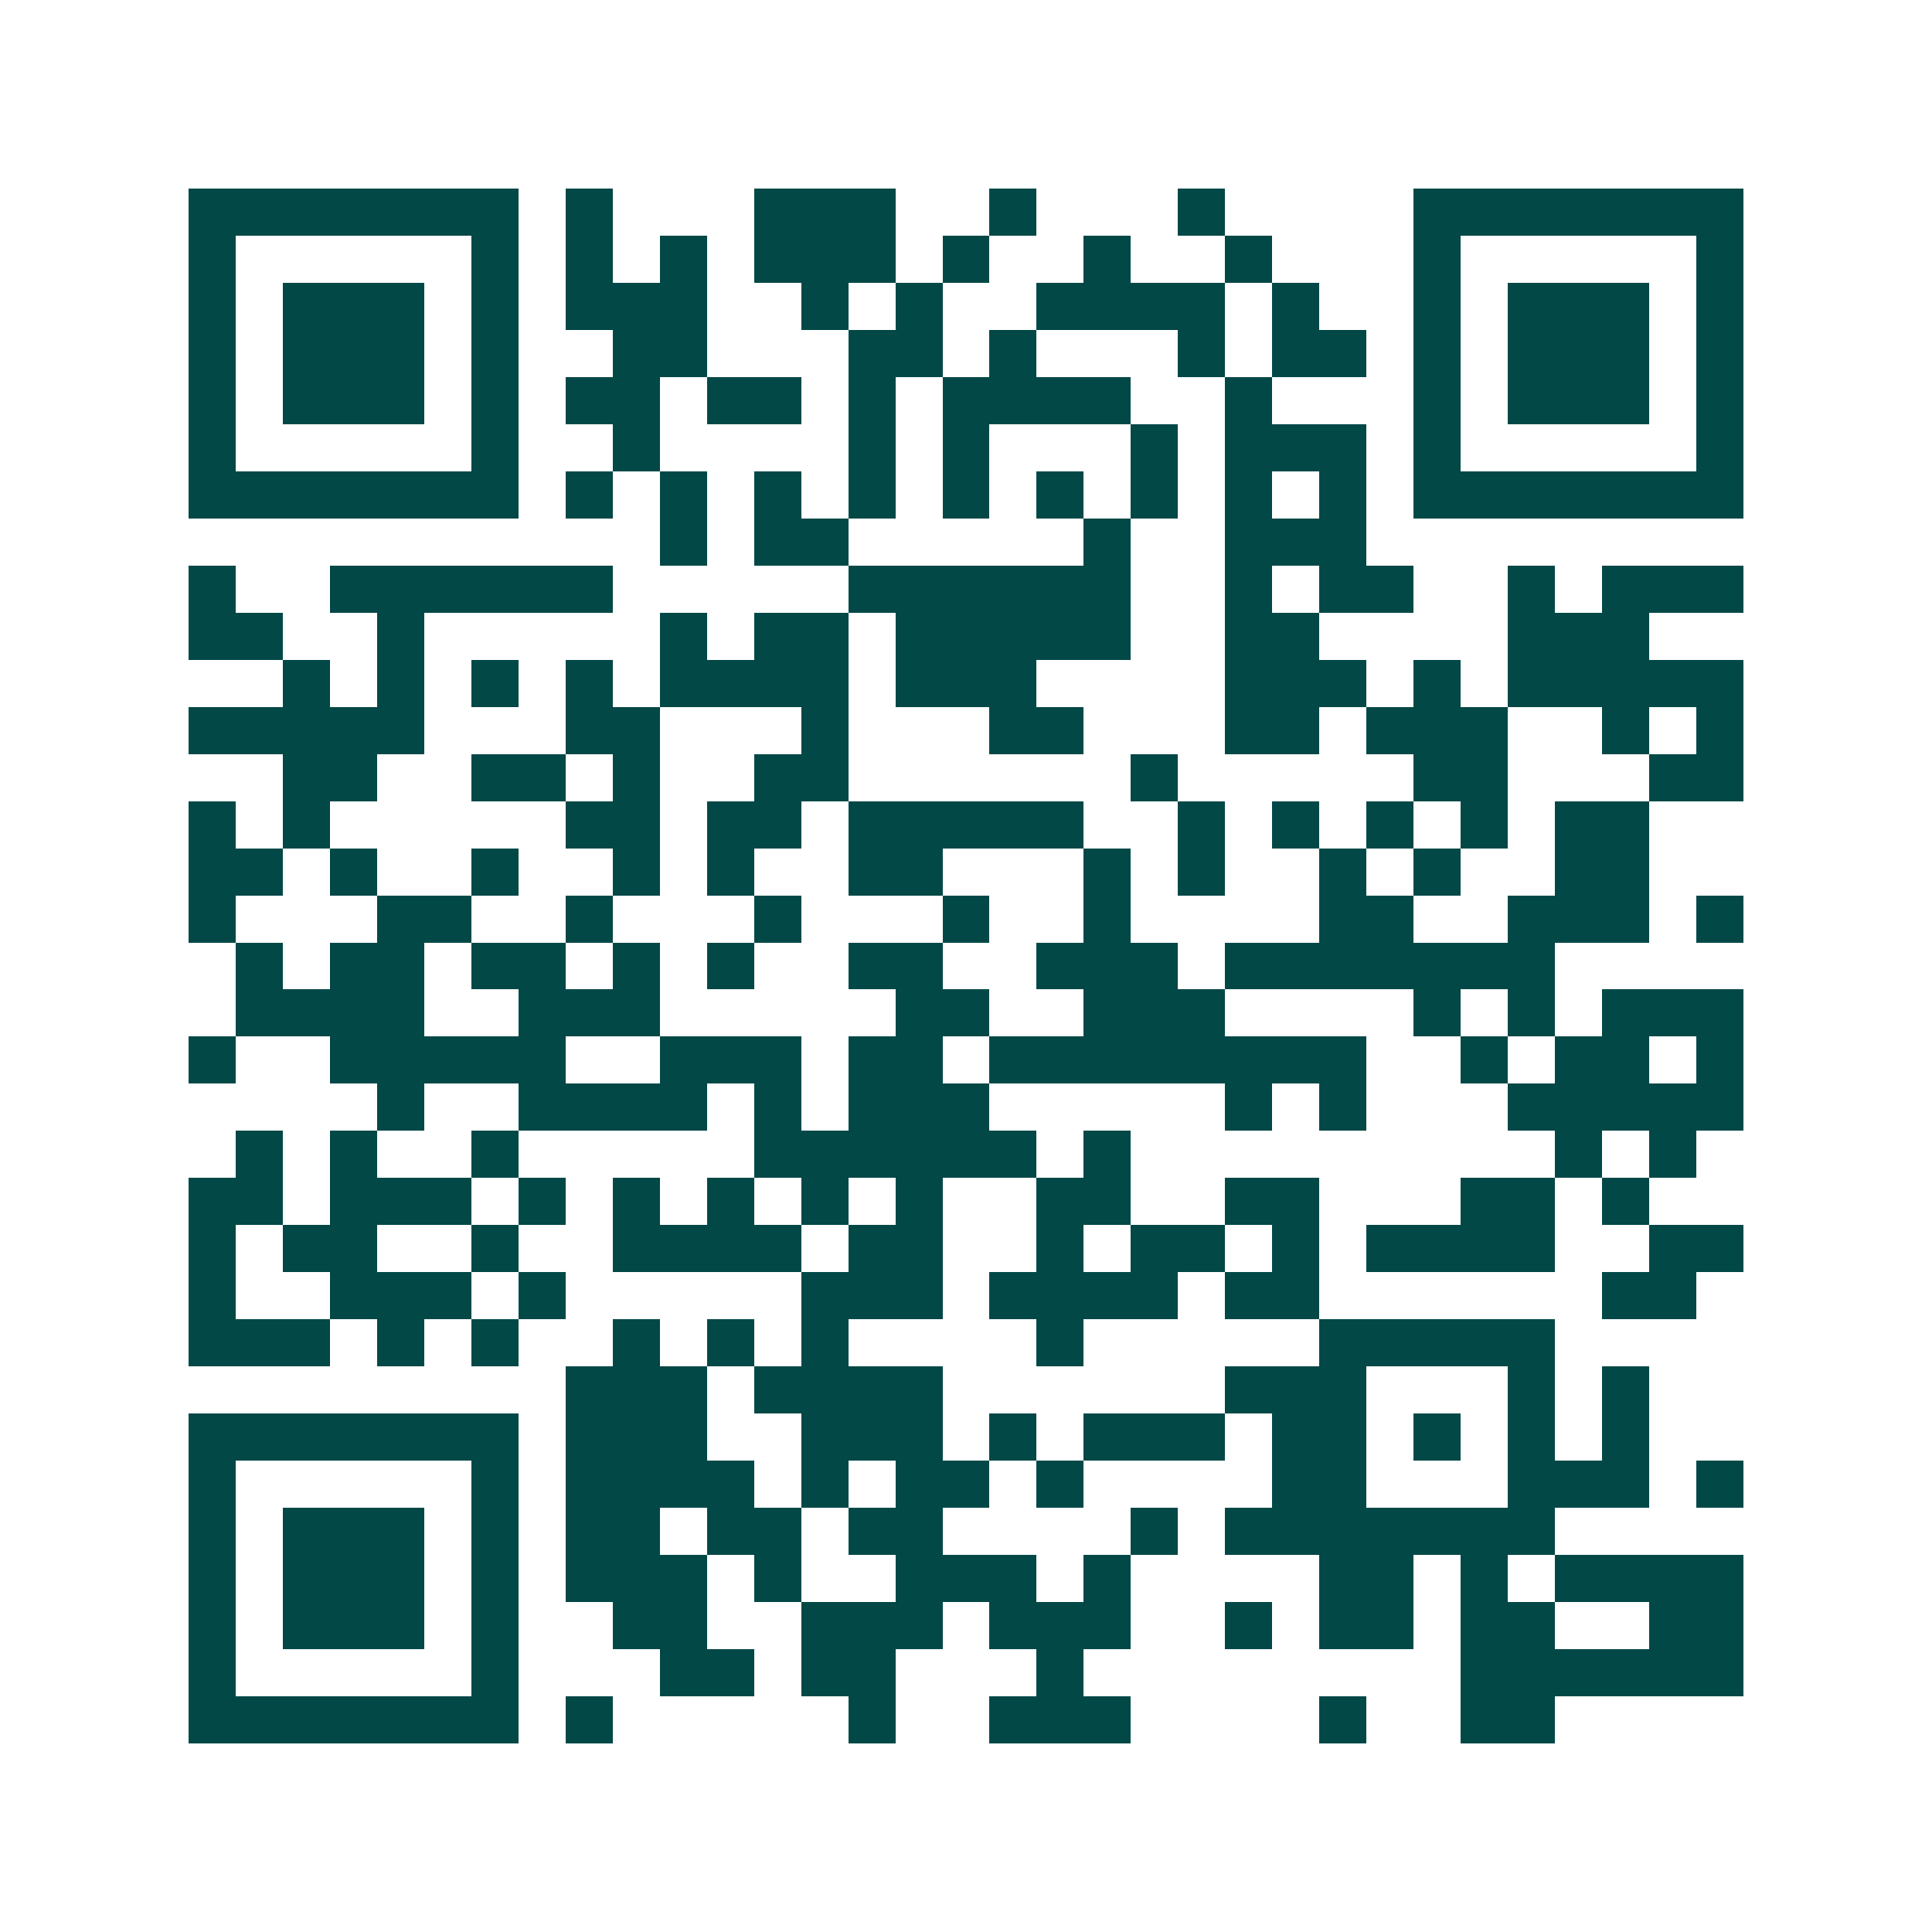 <svg xmlns="http://www.w3.org/2000/svg" width="200" height="200" viewBox="0 0 41 41" shape-rendering="crispEdges"><path fill="#ffffff" d="M0 0h41v41H0z"/><path stroke="#014847" d="M4 4.5h7m1 0h1m3 0h3m2 0h1m3 0h1m4 0h7M4 5.5h1m5 0h1m1 0h1m1 0h1m1 0h3m1 0h1m2 0h1m2 0h1m3 0h1m5 0h1M4 6.5h1m1 0h3m1 0h1m1 0h3m2 0h1m1 0h1m2 0h4m1 0h1m2 0h1m1 0h3m1 0h1M4 7.5h1m1 0h3m1 0h1m2 0h2m3 0h2m1 0h1m3 0h1m1 0h2m1 0h1m1 0h3m1 0h1M4 8.5h1m1 0h3m1 0h1m1 0h2m1 0h2m1 0h1m1 0h4m2 0h1m3 0h1m1 0h3m1 0h1M4 9.5h1m5 0h1m2 0h1m4 0h1m1 0h1m3 0h1m1 0h3m1 0h1m5 0h1M4 10.5h7m1 0h1m1 0h1m1 0h1m1 0h1m1 0h1m1 0h1m1 0h1m1 0h1m1 0h1m1 0h7M14 11.5h1m1 0h2m5 0h1m2 0h3M4 12.5h1m2 0h6m5 0h6m2 0h1m1 0h2m2 0h1m1 0h3M4 13.5h2m2 0h1m5 0h1m1 0h2m1 0h5m2 0h2m4 0h3M6 14.5h1m1 0h1m1 0h1m1 0h1m1 0h4m1 0h3m4 0h3m1 0h1m1 0h5M4 15.5h5m3 0h2m3 0h1m3 0h2m3 0h2m1 0h3m2 0h1m1 0h1M6 16.5h2m2 0h2m1 0h1m2 0h2m6 0h1m5 0h2m3 0h2M4 17.5h1m1 0h1m5 0h2m1 0h2m1 0h5m2 0h1m1 0h1m1 0h1m1 0h1m1 0h2M4 18.5h2m1 0h1m2 0h1m2 0h1m1 0h1m2 0h2m3 0h1m1 0h1m2 0h1m1 0h1m2 0h2M4 19.5h1m3 0h2m2 0h1m3 0h1m3 0h1m2 0h1m4 0h2m2 0h3m1 0h1M5 20.5h1m1 0h2m1 0h2m1 0h1m1 0h1m2 0h2m2 0h3m1 0h7M5 21.5h4m2 0h3m5 0h2m2 0h3m4 0h1m1 0h1m1 0h3M4 22.5h1m2 0h5m2 0h3m1 0h2m1 0h8m2 0h1m1 0h2m1 0h1M8 23.5h1m2 0h4m1 0h1m1 0h3m5 0h1m1 0h1m3 0h5M5 24.5h1m1 0h1m2 0h1m5 0h6m1 0h1m9 0h1m1 0h1M4 25.5h2m1 0h3m1 0h1m1 0h1m1 0h1m1 0h1m1 0h1m2 0h2m2 0h2m3 0h2m1 0h1M4 26.5h1m1 0h2m2 0h1m2 0h4m1 0h2m2 0h1m1 0h2m1 0h1m1 0h4m2 0h2M4 27.5h1m2 0h3m1 0h1m5 0h3m1 0h4m1 0h2m6 0h2M4 28.5h3m1 0h1m1 0h1m2 0h1m1 0h1m1 0h1m4 0h1m5 0h5M12 29.5h3m1 0h4m6 0h3m3 0h1m1 0h1M4 30.5h7m1 0h3m2 0h3m1 0h1m1 0h3m1 0h2m1 0h1m1 0h1m1 0h1M4 31.5h1m5 0h1m1 0h4m1 0h1m1 0h2m1 0h1m4 0h2m3 0h3m1 0h1M4 32.5h1m1 0h3m1 0h1m1 0h2m1 0h2m1 0h2m4 0h1m1 0h7M4 33.5h1m1 0h3m1 0h1m1 0h3m1 0h1m2 0h3m1 0h1m4 0h2m1 0h1m1 0h4M4 34.5h1m1 0h3m1 0h1m2 0h2m2 0h3m1 0h3m2 0h1m1 0h2m1 0h2m2 0h2M4 35.5h1m5 0h1m3 0h2m1 0h2m3 0h1m8 0h6M4 36.5h7m1 0h1m5 0h1m2 0h3m4 0h1m2 0h2"/></svg>
